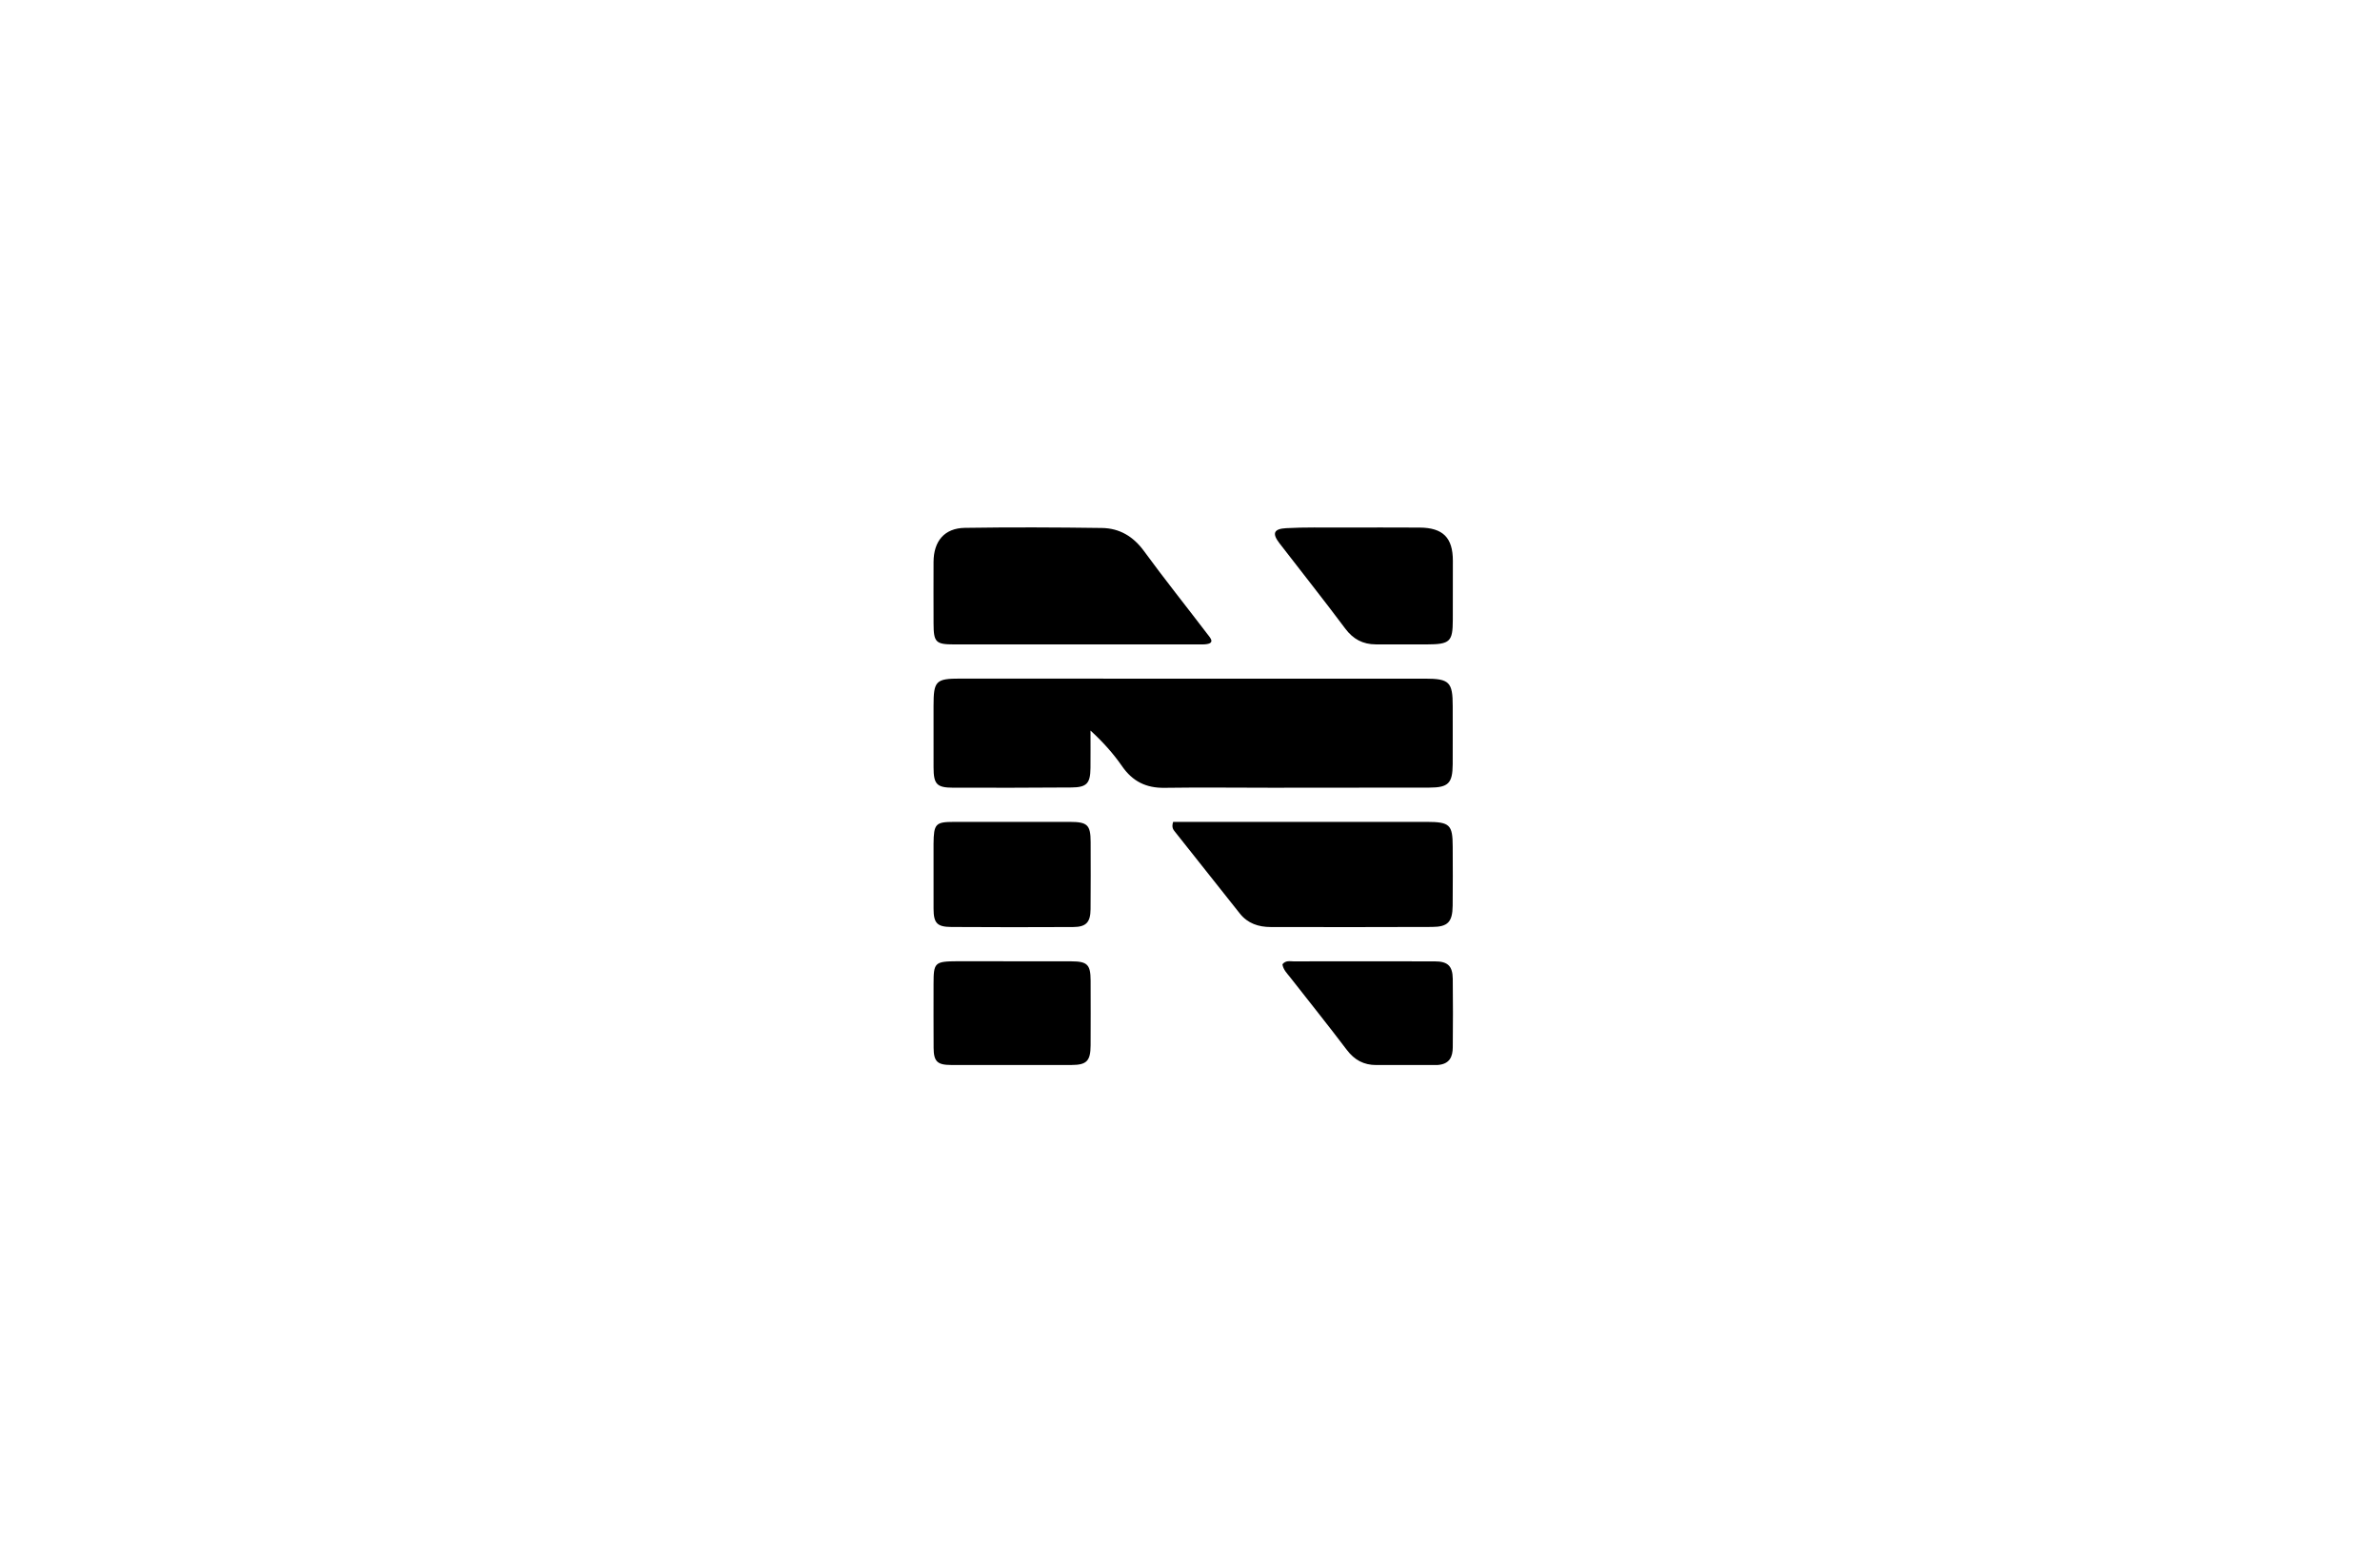 <svg version="1.1" id="Layer_1" xmlns="http://www.w3.org/2000/svg" xmlns:xlink="http://www.w3.org/1999/xlink" x="0px" y="0px"
	 width="100%" viewBox="0 0 1024 672" enable-background="new 0 0 1024 672" xml:space="preserve">
<path fill="#000000" opacity="1" stroke="none" 
	d="
M547,338.976 
	C531.336,338.966 516.169,338.789 501.007,339.012 
	C493.136,339.127 487.313,336.257 482.807,329.76 
	C479.035,324.319 474.606,319.332 469.195,314.375 
	C469.195,319.73 469.234,325.086 469.185,330.441 
	C469.122,337.126 467.588,338.814 460.965,338.86 
	C443.968,338.979 426.97,339.02 409.973,338.958 
	C403.014,338.933 401.681,337.393 401.666,330.256 
	C401.647,321.424 401.66,312.591 401.66,303.759 
	C401.661,292.98 402.623,292.004 413.231,292.008 
	C438.727,292.018 464.224,292.034 489.72,292.037 
	C530.881,292.041 572.042,292.036 613.203,292.036 
	C623.578,292.036 625.05,293.524 625.032,303.871 
	C625.018,312.203 625.08,320.536 625.025,328.868 
	C624.97,337.07 623.148,338.903 614.991,338.919 
	C592.494,338.965 569.997,338.96 547,338.976 
z"/>
<path fill="#000000" opacity="1" stroke="none" 
	d="
M517.394,277.308 
	C481.474,277.308 445.981,277.313 410.489,277.304 
	C402.597,277.303 401.684,276.363 401.667,268.306 
	C401.648,259.475 401.617,250.643 401.661,241.812 
	C401.706,232.841 406.345,227.282 415.135,227.145 
	C434.791,226.838 454.458,226.921 474.115,227.199 
	C481.651,227.306 487.583,230.809 492.204,237.134 
	C500.948,249.101 510.211,260.688 519.199,272.479 
	C520.744,274.507 523.573,277.217 517.394,277.308 
z"/>
<path fill="#000000" opacity="1" stroke="none" 
	d="
M613.885,353.666 
	C623.784,353.698 625.002,354.893 625.029,364.27 
	C625.054,372.762 625.118,381.254 625.011,389.744 
	C624.923,396.742 622.945,398.853 616.126,398.88 
	C592.984,398.973 569.841,398.961 546.698,398.914 
	C541.507,398.903 536.842,397.387 533.452,393.116 
	C524.137,381.385 514.816,369.658 505.524,357.909 
	C504.829,357.029 503.981,356.112 504.746,353.667 
	C540.733,353.667 577.068,353.667 613.885,353.666 
z"/>
<path fill="#000000" opacity="1" stroke="none" 
	d="
M401.659,363.141 
	C401.742,354.498 402.522,353.68 410.434,353.673 
	C427.08,353.658 443.726,353.651 460.372,353.672 
	C467.877,353.681 469.23,354.996 469.252,362.299 
	C469.28,371.954 469.31,381.609 469.219,391.263 
	C469.166,396.895 467.302,398.888 461.732,398.917 
	C444.255,399.007 426.776,399.012 409.299,398.895 
	C403.146,398.854 401.692,397.195 401.668,391.088 
	C401.632,381.933 401.659,372.778 401.659,363.141 
z"/>
<path fill="#000000" opacity="1" stroke="none" 
	d="
M613.885,277.301 
	C606.246,277.299 599.09,277.32 591.934,277.287 
	C586.425,277.261 582.237,275.095 578.816,270.515 
	C569.556,258.119 559.912,246.01 550.474,233.747 
	C547.257,229.566 547.97,227.578 553.363,227.278 
	C561.327,226.834 569.329,227.033 577.314,227.013 
	C588.465,226.986 599.616,226.963 610.766,227.025 
	C620.844,227.081 625.096,231.367 625.096,241.302 
	C625.097,249.789 625.097,258.277 625.072,266.765 
	C625.044,276.139 623.887,277.265 613.885,277.301 
z"/>
<path fill="#000000" opacity="1" stroke="none" 
	d="
M412.104,413.639 
	C428.733,413.65 444.878,413.643 461.023,413.68 
	C467.812,413.695 469.22,415.112 469.241,421.883 
	C469.27,431.204 469.291,440.525 469.239,449.845 
	C469.202,456.53 467.535,458.263 461.077,458.278 
	C443.767,458.317 426.457,458.315 409.147,458.277 
	C403.264,458.263 401.73,456.747 401.688,450.905 
	C401.622,441.751 401.661,432.596 401.664,423.442 
	C401.667,414.126 402.114,413.69 412.104,413.639 
z"/>
<path fill="#000000" opacity="1" stroke="none" 
	d="
M618.579,458.279 
	C609.473,458.292 600.825,458.267 592.178,458.299 
	C586.794,458.319 582.764,456.14 579.465,451.781 
	C571.539,441.31 563.317,431.061 555.224,420.715 
	C553.822,418.923 552.11,417.291 551.769,414.955 
	C553.184,413.164 554.982,413.693 556.537,413.69 
	C576.825,413.649 597.114,413.646 617.402,413.694 
	C622.889,413.707 624.975,415.662 625.052,421.184 
	C625.188,430.993 625.137,440.807 625.06,450.618 
	C625.028,454.619 623.814,457.898 618.579,458.279 
z"/>
</svg>